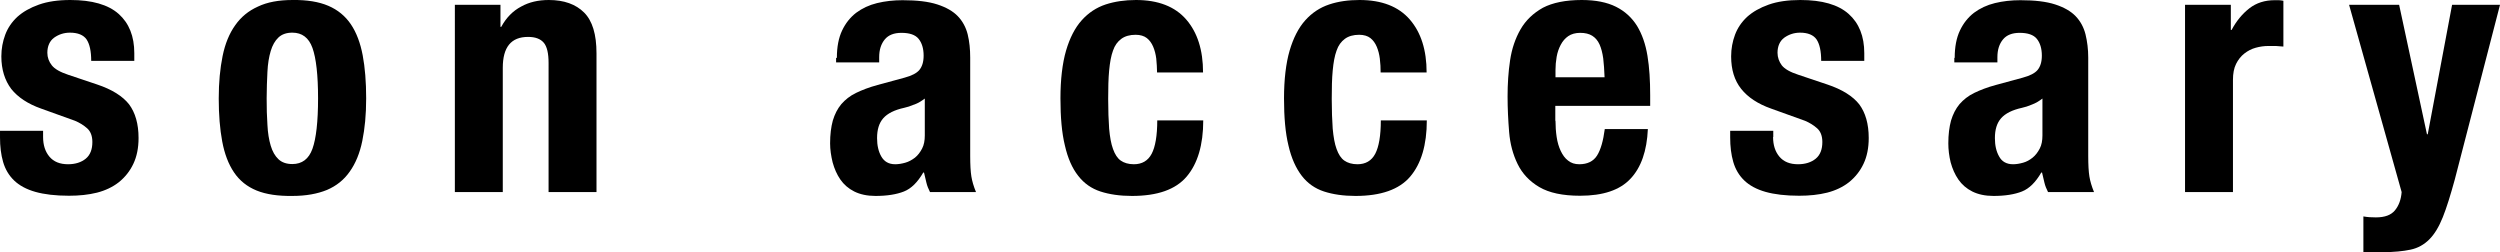 <?xml version="1.0" encoding="UTF-8"?><svg id="_レイヤー_2" xmlns="http://www.w3.org/2000/svg" viewBox="0 0 129.38 13.05"><g id="_レイヤー_1-2"><g><path d="M2.23,7.09c0,.42,.11,.76,.33,1.02s.54,.39,.96,.39c.38,0,.69-.1,.92-.29,.23-.19,.34-.48,.34-.86,0-.31-.09-.55-.27-.71-.18-.16-.39-.29-.63-.39l-1.75-.63c-.68-.24-1.2-.58-1.55-1.02C.25,4.16,.07,3.6,.07,2.92c0-.4,.07-.77,.2-1.12,.13-.35,.34-.66,.63-.93,.29-.26,.66-.47,1.11-.63C2.46,.08,3,0,3.64,0,4.76,0,5.6,.24,6.14,.72c.54,.48,.81,1.16,.81,2.03v.4h-2.23c0-.5-.08-.87-.24-1.11-.16-.23-.45-.35-.86-.35-.31,0-.58,.09-.82,.26-.23,.17-.35,.44-.35,.78,0,.24,.08,.46,.23,.65,.15,.19,.43,.35,.85,.49l1.49,.5c.78,.26,1.33,.61,1.66,1.03,.32,.43,.49,1.01,.49,1.74,0,.52-.09,.96-.27,1.34s-.43,.69-.75,.95c-.32,.25-.7,.43-1.13,.54-.44,.11-.92,.16-1.45,.16-.7,0-1.28-.07-1.74-.2s-.83-.33-1.1-.59c-.27-.26-.46-.58-.57-.96-.11-.38-.16-.8-.16-1.27v-.34H2.23v.32Z"/><path d="M11.52,2.9c.13-.64,.35-1.17,.65-1.59,.3-.43,.69-.75,1.18-.97C13.83,.11,14.43,0,15.14,0c.74-.01,1.36,.09,1.85,.3s.88,.53,1.17,.96c.29,.43,.49,.97,.61,1.6,.12,.64,.18,1.38,.18,2.23s-.07,1.56-.2,2.2c-.13,.64-.35,1.17-.65,1.59-.3,.43-.69,.74-1.18,.95-.49,.2-1.08,.31-1.79,.31-.74,.01-1.36-.08-1.85-.28s-.88-.51-1.17-.94c-.29-.43-.49-.96-.61-1.6-.12-.64-.18-1.38-.18-2.22s.07-1.56,.2-2.2Zm2.32,3.56c.02,.42,.08,.78,.17,1.08,.09,.3,.22,.53,.4,.7s.42,.25,.72,.25c.5,0,.85-.26,1.04-.79,.19-.53,.29-1.4,.29-2.61s-.1-2.08-.29-2.61c-.19-.53-.54-.79-1.04-.79-.3,0-.54,.08-.72,.25-.18,.17-.31,.4-.4,.7-.09,.3-.15,.66-.17,1.08-.02,.42-.04,.88-.04,1.37s.01,.95,.04,1.37Z"/><path d="M25.9,.25V1.39h.04c.26-.48,.61-.83,1.03-1.05C27.38,.11,27.86,0,28.4,0c.79,0,1.4,.22,1.83,.65,.43,.43,.64,1.13,.64,2.11v7.18h-2.48V3.26c0-.5-.08-.85-.25-1.05s-.44-.3-.81-.3c-.88,0-1.31,.53-1.31,1.6v6.43h-2.48V.25h2.38Z"/><path d="M43.31,2.99c0-.56,.09-1.03,.27-1.41,.18-.38,.42-.68,.73-.92,.31-.23,.67-.4,1.08-.5,.41-.1,.86-.15,1.32-.15,.74,0,1.34,.07,1.8,.22s.81,.35,1.06,.61,.42,.58,.51,.94c.09,.37,.13,.77,.13,1.2v5.09c0,.46,.02,.81,.06,1.06,.04,.25,.12,.52,.24,.81h-2.38c-.08-.16-.15-.32-.19-.5-.04-.17-.08-.34-.12-.51h-.04c-.29,.5-.62,.83-1,.98s-.87,.23-1.47,.23c-.43,0-.8-.08-1.1-.23-.3-.15-.54-.36-.72-.62-.18-.26-.31-.56-.4-.89-.08-.33-.13-.66-.13-.98,0-.46,.05-.85,.14-1.18,.1-.33,.24-.61,.44-.85,.2-.23,.45-.43,.76-.58s.67-.29,1.11-.41l1.4-.38c.37-.1,.63-.23,.77-.4,.14-.17,.22-.41,.22-.74,0-.37-.09-.66-.26-.87-.17-.21-.47-.31-.89-.31-.38,0-.67,.11-.86,.34-.19,.23-.29,.53-.29,.92v.27h-2.23v-.23Zm4,2.42c-.19,.08-.37,.14-.52,.17-.5,.11-.86,.29-1.08,.54-.22,.25-.32,.59-.32,1.03,0,.37,.07,.69,.22,.95s.38,.4,.72,.4c.17,0,.34-.03,.52-.08s.34-.14,.5-.26c.15-.12,.27-.28,.37-.47,.1-.19,.14-.42,.14-.68v-1.91c-.17,.13-.35,.24-.54,.31Z"/><path d="M59.84,3.04c-.03-.23-.08-.43-.16-.62-.08-.19-.19-.34-.33-.45-.14-.11-.34-.17-.58-.17-.3,0-.55,.07-.74,.21-.19,.14-.34,.34-.43,.61-.1,.27-.16,.61-.2,1.03s-.05,.9-.05,1.47c0,.6,.02,1.11,.05,1.54,.04,.43,.1,.78,.2,1.05,.1,.28,.23,.48,.4,.6s.4,.19,.68,.19c.42,0,.73-.18,.92-.54,.19-.36,.29-.94,.29-1.73h2.38c0,1.27-.29,2.24-.86,2.91s-1.51,1-2.83,1c-.62,0-1.17-.08-1.63-.23s-.85-.42-1.15-.81c-.31-.39-.54-.91-.69-1.57-.16-.65-.23-1.47-.23-2.44s.1-1.82,.29-2.47,.46-1.18,.81-1.57c.35-.39,.76-.66,1.24-.82C57.68,.08,58.21,0,58.79,0c1.15,0,2.02,.34,2.6,1.01,.58,.67,.87,1.58,.87,2.74h-2.38c0-.24-.02-.47-.04-.7Z"/><path d="M71.41,3.04c-.03-.23-.08-.43-.16-.62s-.19-.34-.33-.45c-.14-.11-.34-.17-.58-.17-.3,0-.55,.07-.74,.21-.19,.14-.34,.34-.43,.61-.1,.27-.16,.61-.2,1.03s-.05,.9-.05,1.47c0,.6,.02,1.11,.05,1.54,.04,.43,.1,.78,.2,1.05,.1,.28,.23,.48,.4,.6s.4,.19,.68,.19c.42,0,.73-.18,.92-.54,.19-.36,.29-.94,.29-1.73h2.38c0,1.27-.29,2.24-.86,2.91s-1.52,1-2.83,1c-.62,0-1.17-.08-1.63-.23s-.85-.42-1.15-.81-.54-.91-.69-1.57c-.16-.65-.23-1.47-.23-2.44s.1-1.82,.29-2.47c.19-.65,.46-1.18,.81-1.57,.35-.39,.76-.66,1.24-.82S69.79,0,70.36,0c1.15,0,2.02,.34,2.6,1.01,.58,.67,.87,1.58,.87,2.74h-2.38c0-.24-.01-.47-.04-.7Z"/><path d="M80.5,6.25c0,.29,.02,.57,.06,.84s.11,.51,.21,.72c.1,.21,.22,.38,.38,.5,.16,.13,.35,.19,.58,.19,.42,0,.73-.15,.92-.45,.19-.3,.32-.76,.4-1.37h2.23c-.05,1.13-.35,1.99-.9,2.57-.55,.59-1.42,.88-2.61,.88-.9,0-1.6-.15-2.11-.45s-.88-.7-1.12-1.19c-.24-.49-.39-1.04-.44-1.66s-.08-1.22-.08-1.84c0-.65,.04-1.27,.13-1.87,.09-.6,.27-1.13,.54-1.6s.66-.84,1.16-1.12C80.35,.14,81.02,0,81.86,0c.72,0,1.31,.12,1.77,.35,.46,.23,.82,.56,1.09,.99,.26,.43,.44,.94,.54,1.55,.1,.61,.14,1.28,.14,2.03v.56h-4.91v.77Zm2.47-3.23c-.04-.28-.1-.52-.19-.72s-.22-.35-.38-.45c-.16-.1-.37-.15-.62-.15s-.46,.06-.62,.17c-.16,.11-.29,.26-.39,.45-.1,.19-.17,.39-.21,.62-.04,.23-.06,.46-.06,.68v.38h2.54c-.01-.37-.04-.7-.07-.98Z"/><path d="M91.76,7.09c0,.42,.11,.76,.33,1.02,.22,.26,.54,.39,.96,.39,.38,0,.69-.1,.92-.29,.23-.19,.34-.48,.34-.86,0-.31-.09-.55-.27-.71-.18-.16-.39-.29-.63-.39l-1.75-.63c-.68-.24-1.2-.58-1.55-1.02-.35-.44-.52-1-.52-1.68,0-.4,.07-.77,.2-1.12,.13-.35,.34-.66,.63-.93,.29-.26,.66-.47,1.11-.63S92.53,0,93.17,0c1.13,0,1.96,.24,2.5,.72,.54,.48,.81,1.16,.81,2.03v.4h-2.23c0-.5-.08-.87-.24-1.11-.16-.23-.45-.35-.85-.35-.31,0-.58,.09-.82,.26-.23,.17-.35,.44-.35,.78,0,.24,.08,.46,.22,.65,.15,.19,.43,.35,.86,.49l1.49,.5c.78,.26,1.33,.61,1.66,1.03,.32,.43,.49,1.01,.49,1.74,0,.52-.09,.96-.27,1.34-.18,.38-.43,.69-.75,.95-.32,.25-.7,.43-1.13,.54-.44,.11-.92,.16-1.45,.16-.7,0-1.28-.07-1.74-.2s-.83-.33-1.1-.59c-.27-.26-.46-.58-.57-.96-.11-.38-.16-.8-.16-1.27v-.34h2.23v.32Z"/><path d="M101.16,2.99c0-.56,.09-1.03,.27-1.41,.18-.38,.42-.68,.73-.92,.31-.23,.67-.4,1.08-.5,.41-.1,.85-.15,1.32-.15,.74,0,1.34,.07,1.8,.22s.81,.35,1.06,.61,.42,.58,.51,.94c.09,.37,.14,.77,.14,1.2v5.09c0,.46,.02,.81,.06,1.06s.12,.52,.24,.81h-2.38c-.08-.16-.15-.32-.19-.5-.04-.17-.08-.34-.12-.51h-.04c-.29,.5-.62,.83-1,.98s-.87,.23-1.47,.23c-.43,0-.8-.08-1.1-.23-.3-.15-.54-.36-.72-.62-.18-.26-.31-.56-.4-.89-.08-.33-.12-.66-.12-.98,0-.46,.05-.85,.14-1.18,.1-.33,.24-.61,.44-.85,.2-.23,.45-.43,.76-.58s.67-.29,1.11-.41l1.4-.38c.37-.1,.63-.23,.77-.4,.14-.17,.22-.41,.22-.74,0-.37-.09-.66-.26-.87s-.47-.31-.89-.31c-.38,0-.67,.11-.86,.34-.19,.23-.29,.53-.29,.92v.27h-2.23v-.23Zm4,2.42c-.19,.08-.37,.14-.52,.17-.5,.11-.86,.29-1.08,.54-.22,.25-.32,.59-.32,1.03,0,.37,.07,.69,.22,.95,.14,.26,.38,.4,.72,.4,.17,0,.34-.03,.52-.08,.18-.05,.34-.14,.49-.26,.15-.12,.27-.28,.37-.47,.1-.19,.14-.42,.14-.68v-1.91c-.17,.13-.35,.24-.54,.31Z"/><path d="M115.45,.25V1.55h.04c.25-.47,.56-.84,.92-1.12,.36-.28,.8-.42,1.31-.42,.07,0,.15,0,.22,0,.08,0,.15,.02,.23,.03V2.41c-.13-.01-.26-.02-.39-.03-.12,0-.25,0-.39,0-.22,0-.43,.03-.65,.09-.22,.06-.41,.16-.59,.3-.18,.14-.32,.32-.43,.54-.11,.22-.16,.5-.16,.82v5.81h-2.48V.25h2.38Z"/><path d="M122.96,11.25c.46,0,.78-.12,.98-.36,.2-.24,.32-.56,.35-.95L121.57,.25h2.59l1.44,6.7h.04l1.26-6.7h2.48l-2.34,9.04c-.22,.8-.42,1.45-.62,1.95-.2,.5-.43,.88-.7,1.15s-.59,.45-.97,.53c-.38,.08-.86,.13-1.43,.13h-1.01v-1.85c.22,.04,.43,.05,.65,.05Z"/></g></g></svg>